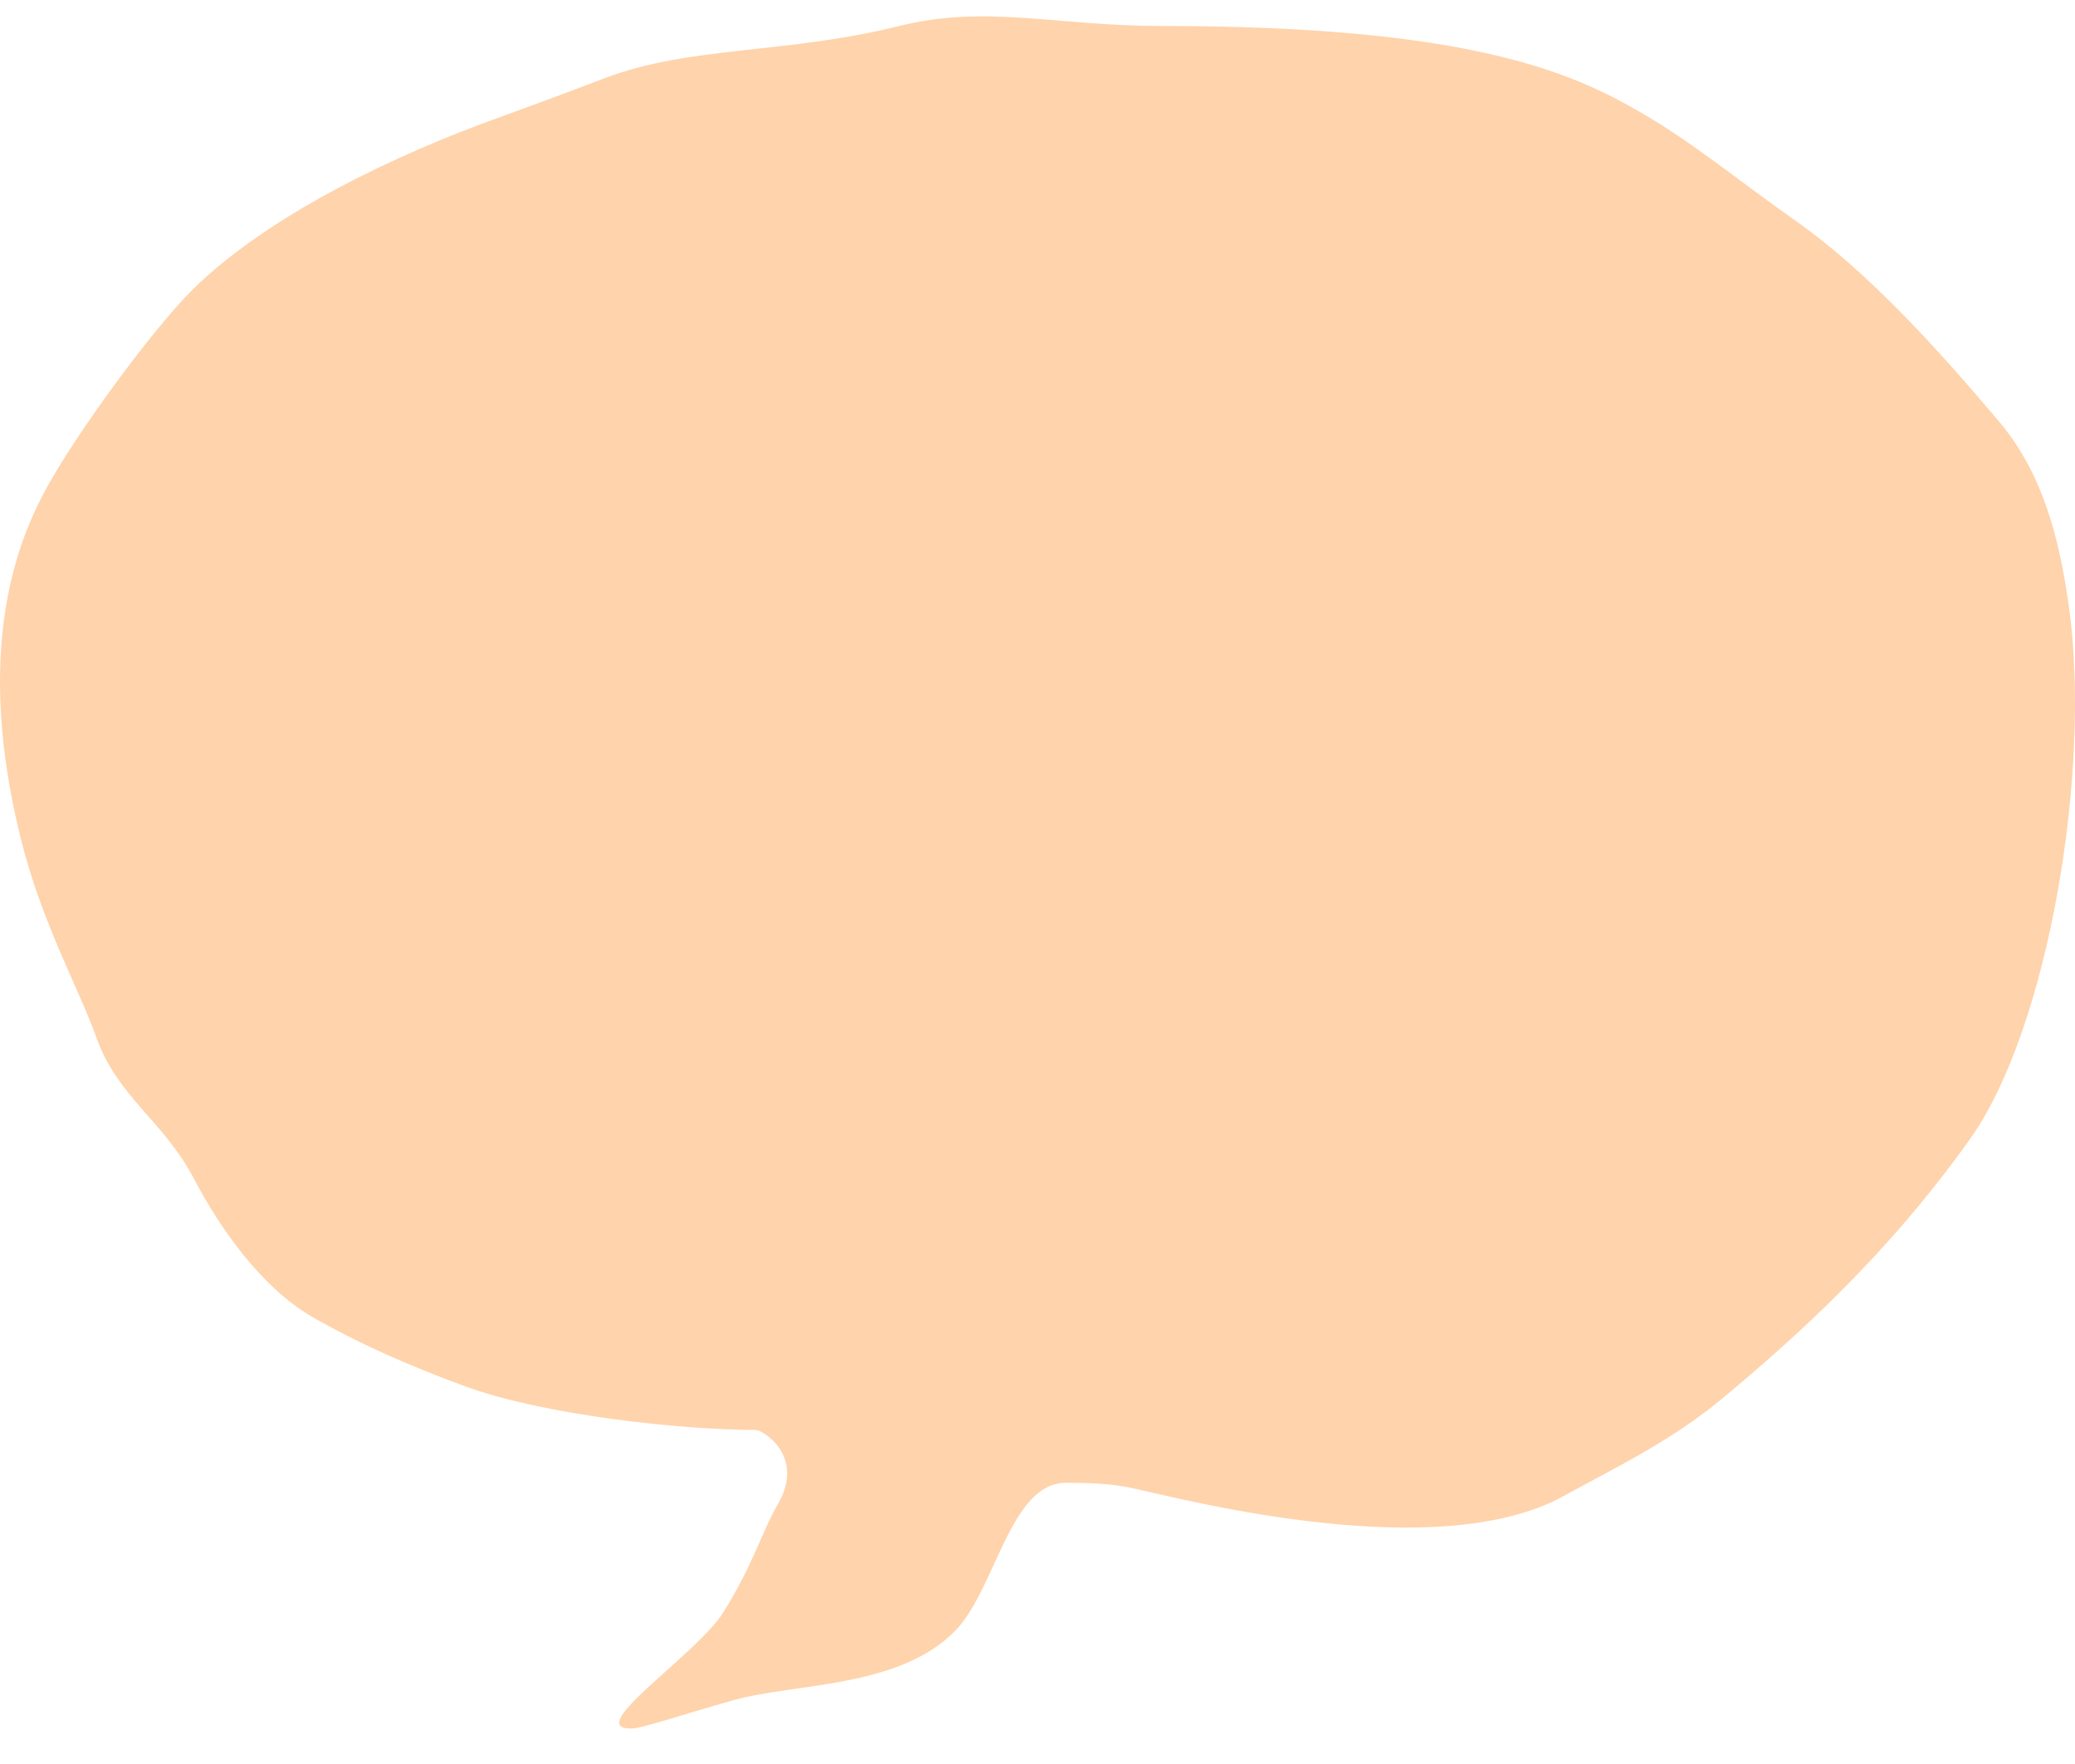 <svg width="40" height="34" fill="none" xmlns="http://www.w3.org/2000/svg"><path d="M8.98 26.725C10.482 27.273 13.123 27.561 14.577 27.561C14.677 27.561 15.557 28.049 14.979 29.022C14.714 29.469 14.503 30.186 13.953 31.061C13.474 31.862 11.227 33.321 12.162 33.316C12.383 33.315 13.069 33.071 14.142 32.769C15.316 32.438 17.347 32.544 18.426 31.419C19.196 30.616 19.474 28.578 20.549 28.58C20.951 28.581 21.403 28.586 21.868 28.691C23.005 28.946 27.746 30.159 30.144 28.834C31.135 28.287 32.214 27.779 33.22 26.939C34.584 25.8 36.375 24.209 37.983 21.944C39.484 19.829 40.328 14.841 39.88 11.676C39.695 10.363 39.376 9.114 38.522 8.108C37.344 6.718 36.023 5.247 34.603 4.247C33.468 3.449 32.658 2.764 31.637 2.172C30.317 1.408 28.364 0.501 22.401 0.501C20.348 0.501 19.006 0.085 17.336 0.501C15.137 1.048 13.302 0.878 11.644 1.512C9.744 2.239 9.204 2.385 8.087 2.871C5.739 3.891 4.41 4.888 3.699 5.596C2.951 6.34 1.453 8.363 0.853 9.488C0.27 10.581 -0.472 12.647 0.399 16.156C0.805 17.795 1.518 19.043 1.864 20.012C2.268 21.143 3.163 21.616 3.74 22.721C4.255 23.706 5.062 24.828 6.012 25.378C6.892 25.887 7.911 26.335 8.98 26.725Z" fill="#FFD3AB"/></svg>